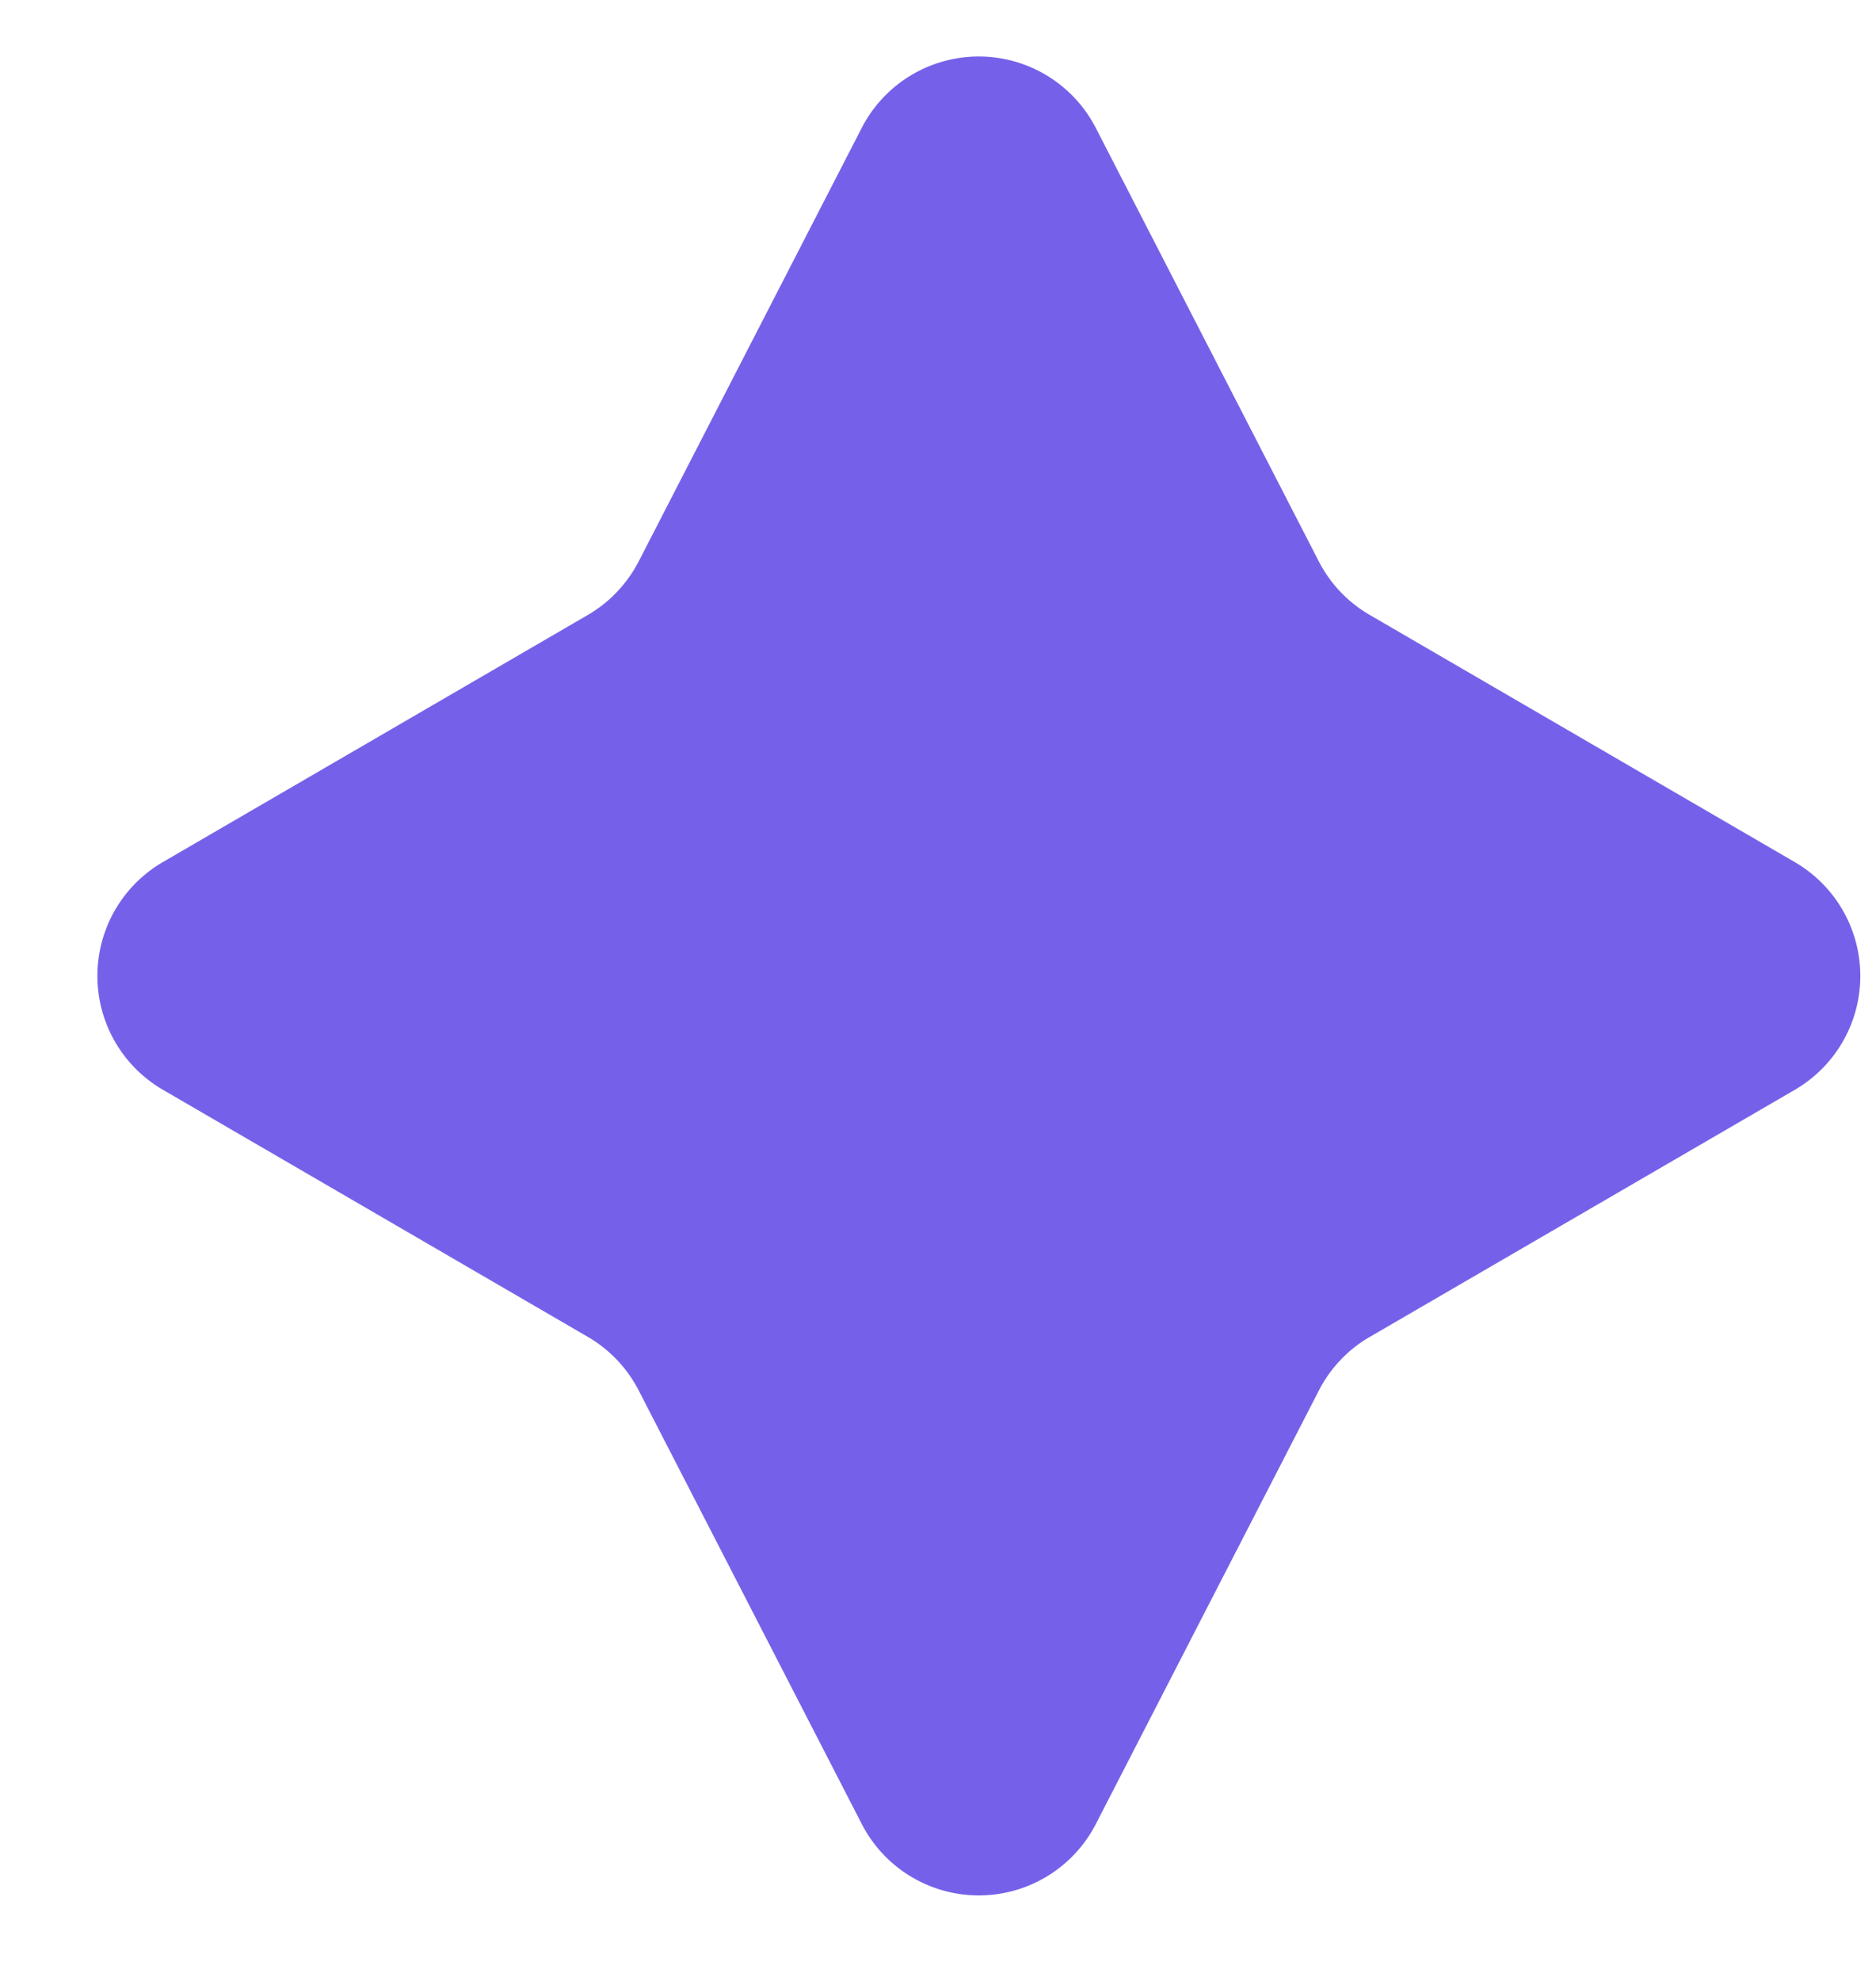 <svg width="18" height="19" fill="none" xmlns="http://www.w3.org/2000/svg"><path d="M8.268 1.227a1.263 1.263 0 0 1 2.246 0l2.14 4.158c.111.215.28.393.49.514l4.077 2.37a1.263 1.263 0 0 1 0 2.184l-4.078 2.37c-.208.12-.378.299-.488.513l-2.14 4.158a1.263 1.263 0 0 1-2.247 0l-2.14-4.158a1.264 1.264 0 0 0-.489-.514l-4.077-2.37a1.263 1.263 0 0 1 0-2.183l4.077-2.37c.209-.121.378-.3.489-.514l2.14-4.158z" fill="#7561E9"/></svg>
